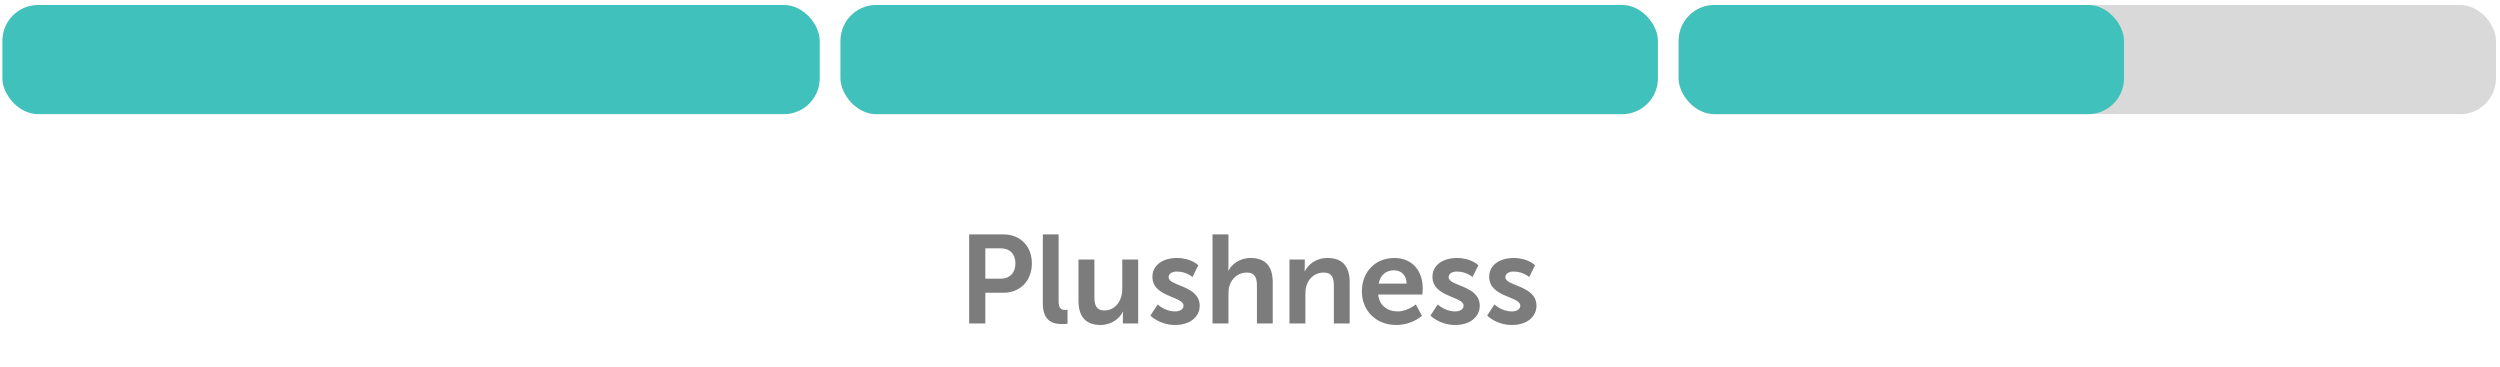 <svg xmlns="http://www.w3.org/2000/svg" width="279" height="41" viewBox="0 0 279 41" fill="none"><path d="M108.157 36.1V26.16H111.993C113.855 26.16 115.157 27.462 115.157 29.394C115.157 31.326 113.855 32.67 111.993 32.67H109.963V36.1H108.157ZM109.963 31.102H111.657C112.707 31.102 113.323 30.43 113.323 29.394C113.323 28.372 112.707 27.714 111.685 27.714H109.963V31.102ZM116.379 33.874V26.16H118.143V33.608C118.143 34.392 118.409 34.588 118.871 34.588C119.011 34.588 119.137 34.574 119.137 34.574V36.128C119.137 36.128 118.871 36.17 118.577 36.17C117.597 36.17 116.379 35.918 116.379 33.874ZM120.358 33.552V28.96H122.136V33.188C122.136 34.056 122.36 34.644 123.242 34.644C124.53 34.644 125.244 33.51 125.244 32.236V28.96H127.022V36.1H125.314V35.288C125.314 35.008 125.342 34.784 125.342 34.784H125.314C124.964 35.526 124.054 36.268 122.836 36.268C121.31 36.268 120.358 35.498 120.358 33.552ZM128.385 35.218L129.197 33.972C129.197 33.972 129.981 34.756 131.143 34.756C131.647 34.756 132.081 34.532 132.081 34.112C132.081 33.048 128.609 33.188 128.609 30.892C128.609 29.562 129.799 28.792 131.339 28.792C132.949 28.792 133.733 29.604 133.733 29.604L133.075 30.92C133.075 30.92 132.417 30.304 131.325 30.304C130.863 30.304 130.415 30.5 130.415 30.948C130.415 31.956 133.887 31.83 133.887 34.126C133.887 35.316 132.851 36.268 131.157 36.268C129.379 36.268 128.385 35.218 128.385 35.218ZM135.317 36.1V26.16H137.095V29.604C137.095 29.954 137.067 30.206 137.067 30.206H137.095C137.445 29.52 138.313 28.792 139.559 28.792C141.141 28.792 142.037 29.618 142.037 31.508V36.1H140.273V31.872C140.273 31.004 140.049 30.416 139.139 30.416C138.201 30.416 137.473 31.032 137.207 31.9C137.123 32.18 137.095 32.488 137.095 32.824V36.1H135.317ZM143.903 36.1V28.96H145.611V29.786C145.611 30.052 145.583 30.276 145.583 30.276H145.611C145.919 29.674 146.703 28.792 148.145 28.792C149.727 28.792 150.623 29.618 150.623 31.508V36.1H148.859V31.872C148.859 31.004 148.635 30.416 147.725 30.416C146.773 30.416 146.073 31.018 145.807 31.872C145.709 32.166 145.681 32.488 145.681 32.824V36.1H143.903ZM151.985 32.53C151.985 30.332 153.483 28.792 155.611 28.792C157.669 28.792 158.775 30.29 158.775 32.18C158.775 32.39 158.733 32.866 158.733 32.866H153.805C153.917 34.112 154.883 34.756 155.947 34.756C157.095 34.756 158.005 33.972 158.005 33.972L158.691 35.246C158.691 35.246 157.599 36.268 155.821 36.268C153.455 36.268 151.985 34.56 151.985 32.53ZM153.861 31.648H156.983C156.955 30.682 156.353 30.164 155.569 30.164C154.659 30.164 154.029 30.724 153.861 31.648ZM159.639 35.218L160.451 33.972C160.451 33.972 161.235 34.756 162.397 34.756C162.901 34.756 163.335 34.532 163.335 34.112C163.335 33.048 159.863 33.188 159.863 30.892C159.863 29.562 161.053 28.792 162.593 28.792C164.203 28.792 164.987 29.604 164.987 29.604L164.329 30.92C164.329 30.92 163.671 30.304 162.579 30.304C162.117 30.304 161.669 30.5 161.669 30.948C161.669 31.956 165.141 31.83 165.141 34.126C165.141 35.316 164.105 36.268 162.411 36.268C160.633 36.268 159.639 35.218 159.639 35.218ZM165.969 35.218L166.781 33.972C166.781 33.972 167.565 34.756 168.727 34.756C169.231 34.756 169.665 34.532 169.665 34.112C169.665 33.048 166.193 33.188 166.193 30.892C166.193 29.562 167.383 28.792 168.923 28.792C170.533 28.792 171.317 29.604 171.317 29.604L170.659 30.92C170.659 30.92 170.001 30.304 168.909 30.304C168.447 30.304 167.999 30.5 167.999 30.948C167.999 31.956 171.471 31.83 171.471 34.126C171.471 35.316 170.435 36.268 168.741 36.268C166.963 36.268 165.969 35.218 165.969 35.218Z" fill="#7C7C7C"></path><rect x="0.266" y="0.555" width="91.215" height="12.185" rx="4" fill="#40C1BB"></rect><rect x="93.802" y="0.555" width="91.215" height="12.185" rx="4" fill="#D9D9D9"></rect><rect x="187.337" y="0.555" width="91.215" height="12.185" rx="4" fill="#D9D9D9"></rect><rect x="187.337" y="0.555" width="49.704" height="12.185" rx="4" fill="#40C1BB"></rect><rect x="93.802" y="0.555" width="91.215" height="12.185" rx="4" fill="#40C1BB"></rect></svg>